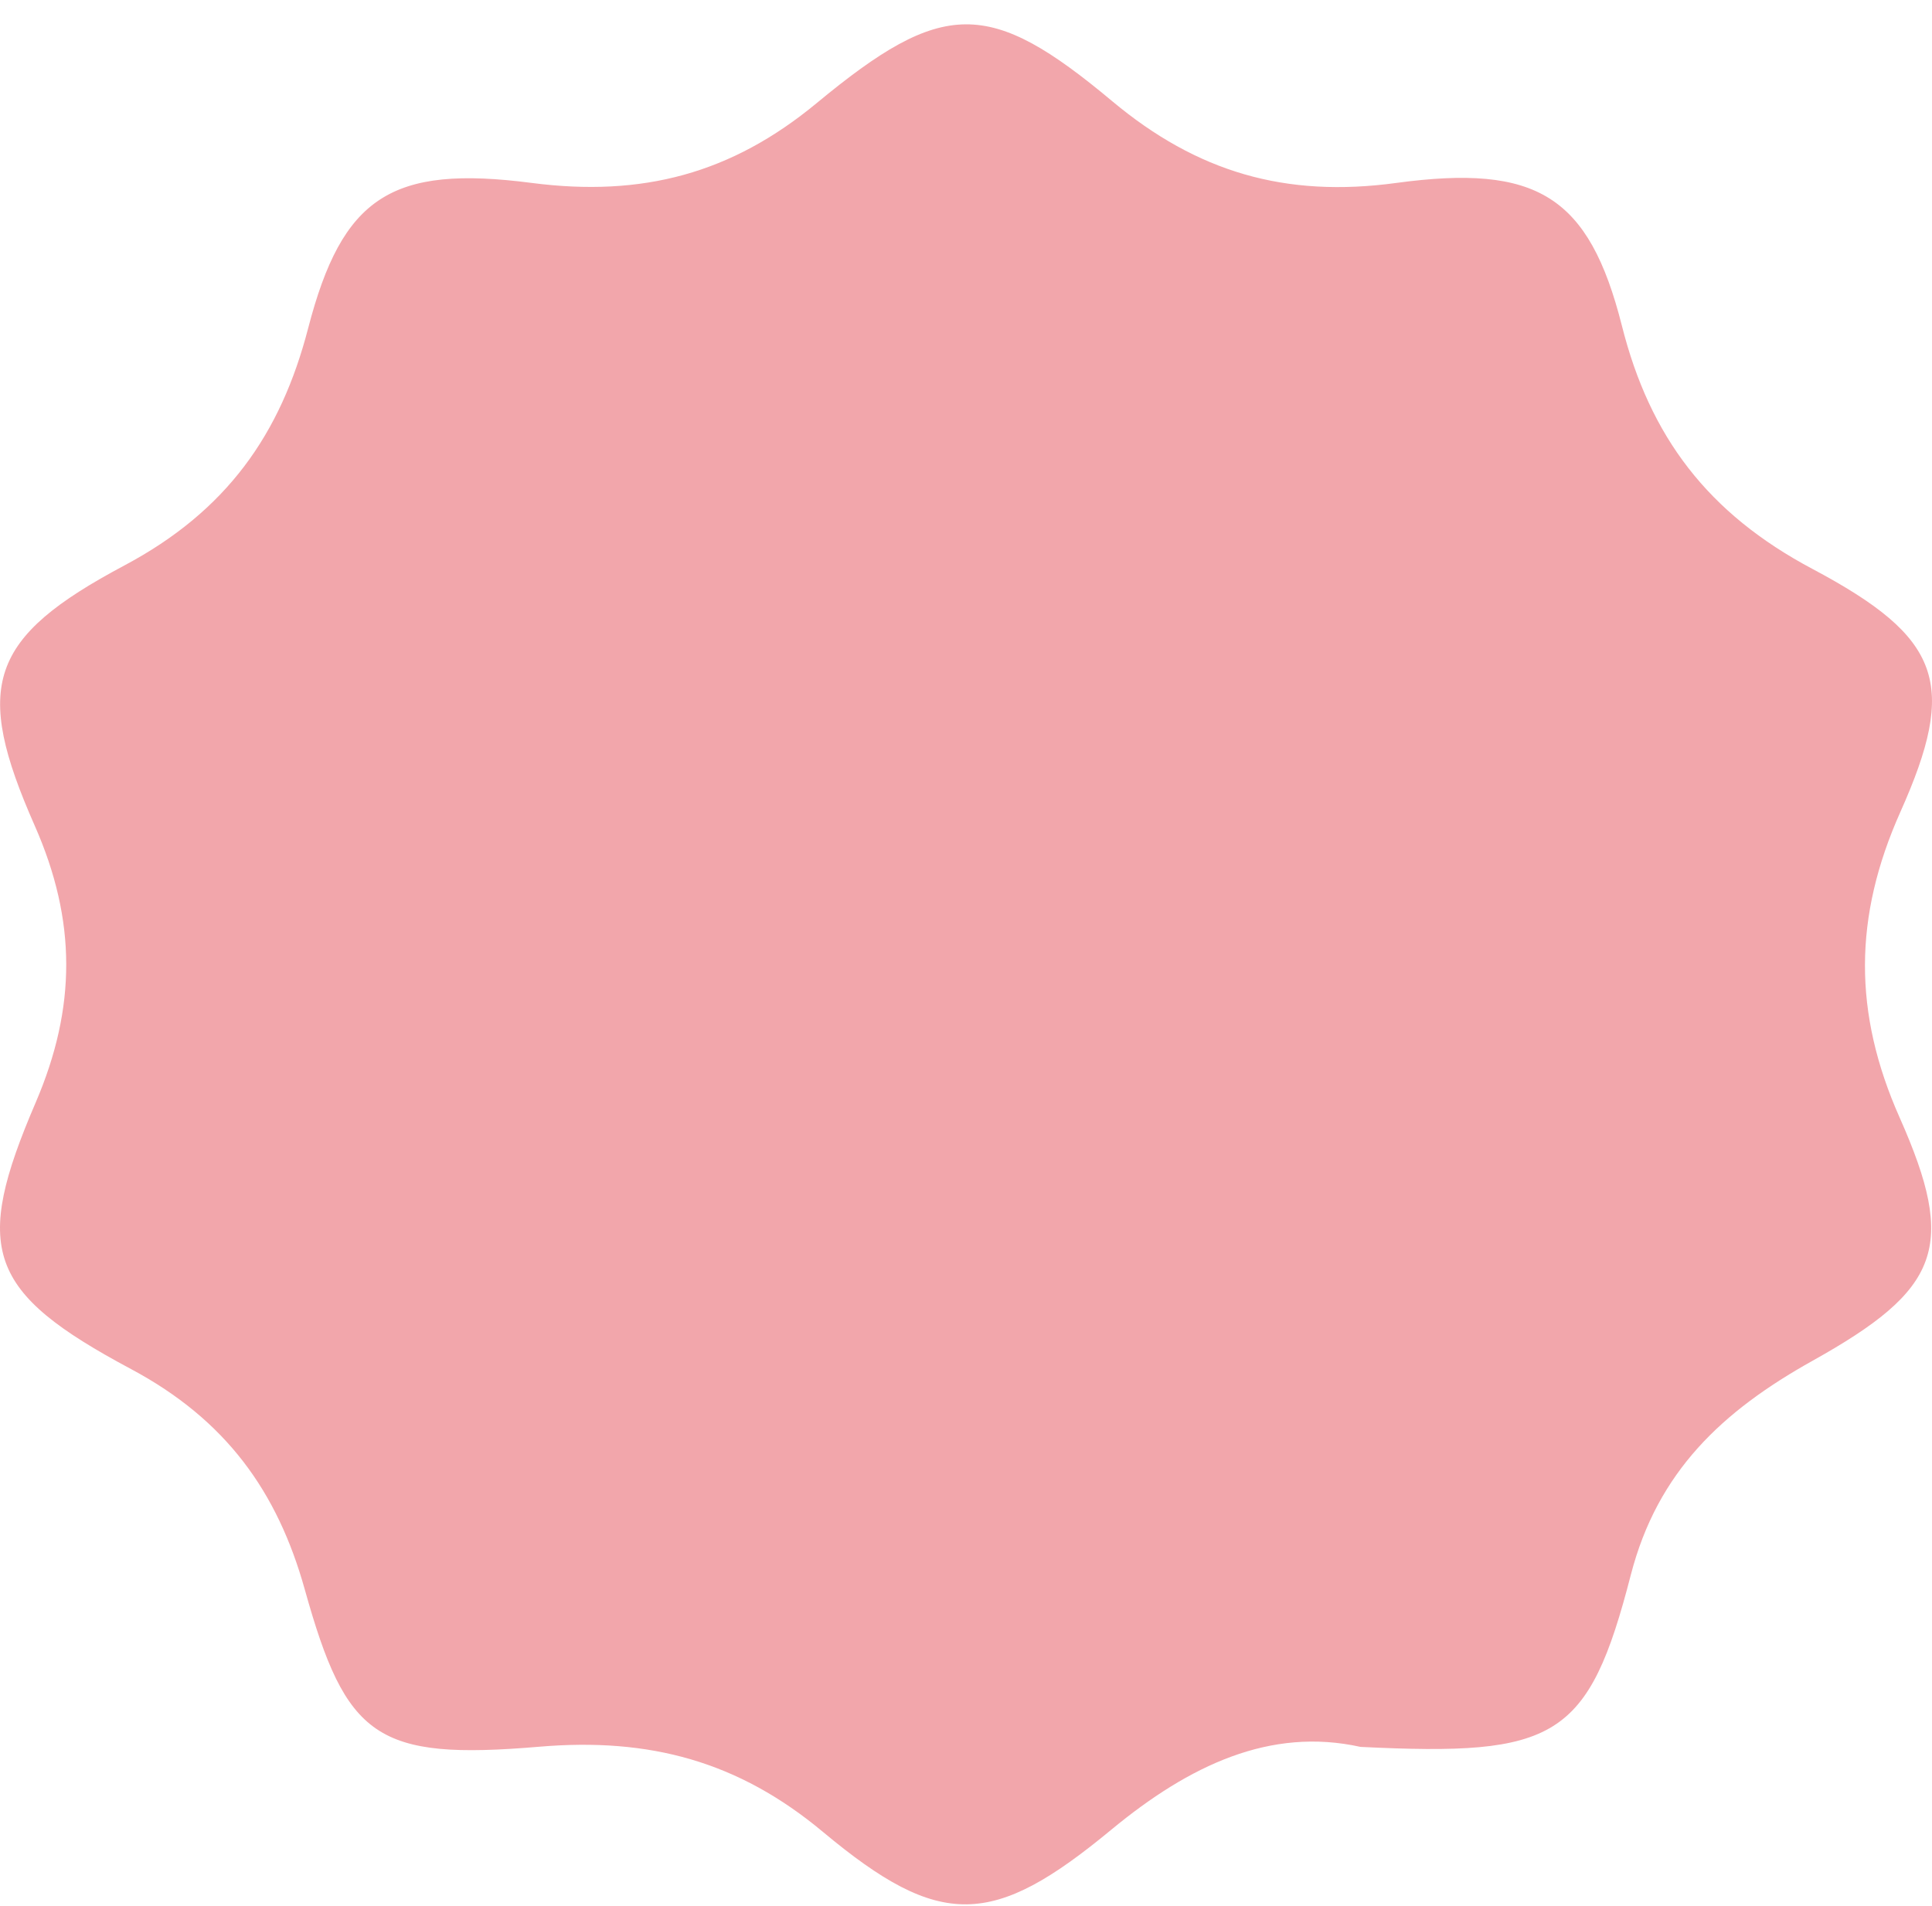 <?xml version="1.0" encoding="UTF-8"?> <svg xmlns="http://www.w3.org/2000/svg" width="75" height="74" viewBox="0 0 75 74" fill="none"> <path d="M52.815 67.832C49.316 67.056 46.174 68.541 43.147 71.042C38.542 74.855 36.506 74.938 31.955 71.14C28.665 68.39 25.221 67.463 20.941 67.825C14.609 68.36 13.44 67.486 11.83 61.714C10.77 57.924 8.781 55.136 5.089 53.162C-0.523 50.164 -1.065 48.514 1.389 42.802C2.968 39.118 2.975 35.75 1.35 32.065C-1.049 26.633 -0.446 24.764 4.833 21.954C8.796 19.844 10.894 16.868 11.962 12.747C13.286 7.646 15.19 6.395 20.639 7.103C24.935 7.661 28.395 6.741 31.7 4.006C36.607 -0.055 38.395 -0.07 43.178 3.931C46.468 6.681 49.897 7.691 54.208 7.103C59.657 6.365 61.685 7.6 62.962 12.649C64.046 16.951 66.291 19.935 70.37 22.097C75.393 24.772 75.997 26.55 73.768 31.538C71.957 35.599 71.933 39.321 73.745 43.398C75.974 48.423 75.331 50.066 70.362 52.839C66.856 54.797 64.348 57.141 63.311 61.142C61.662 67.546 60.393 68.202 52.815 67.832Z" fill="#F2A6AB"></path> </svg> 